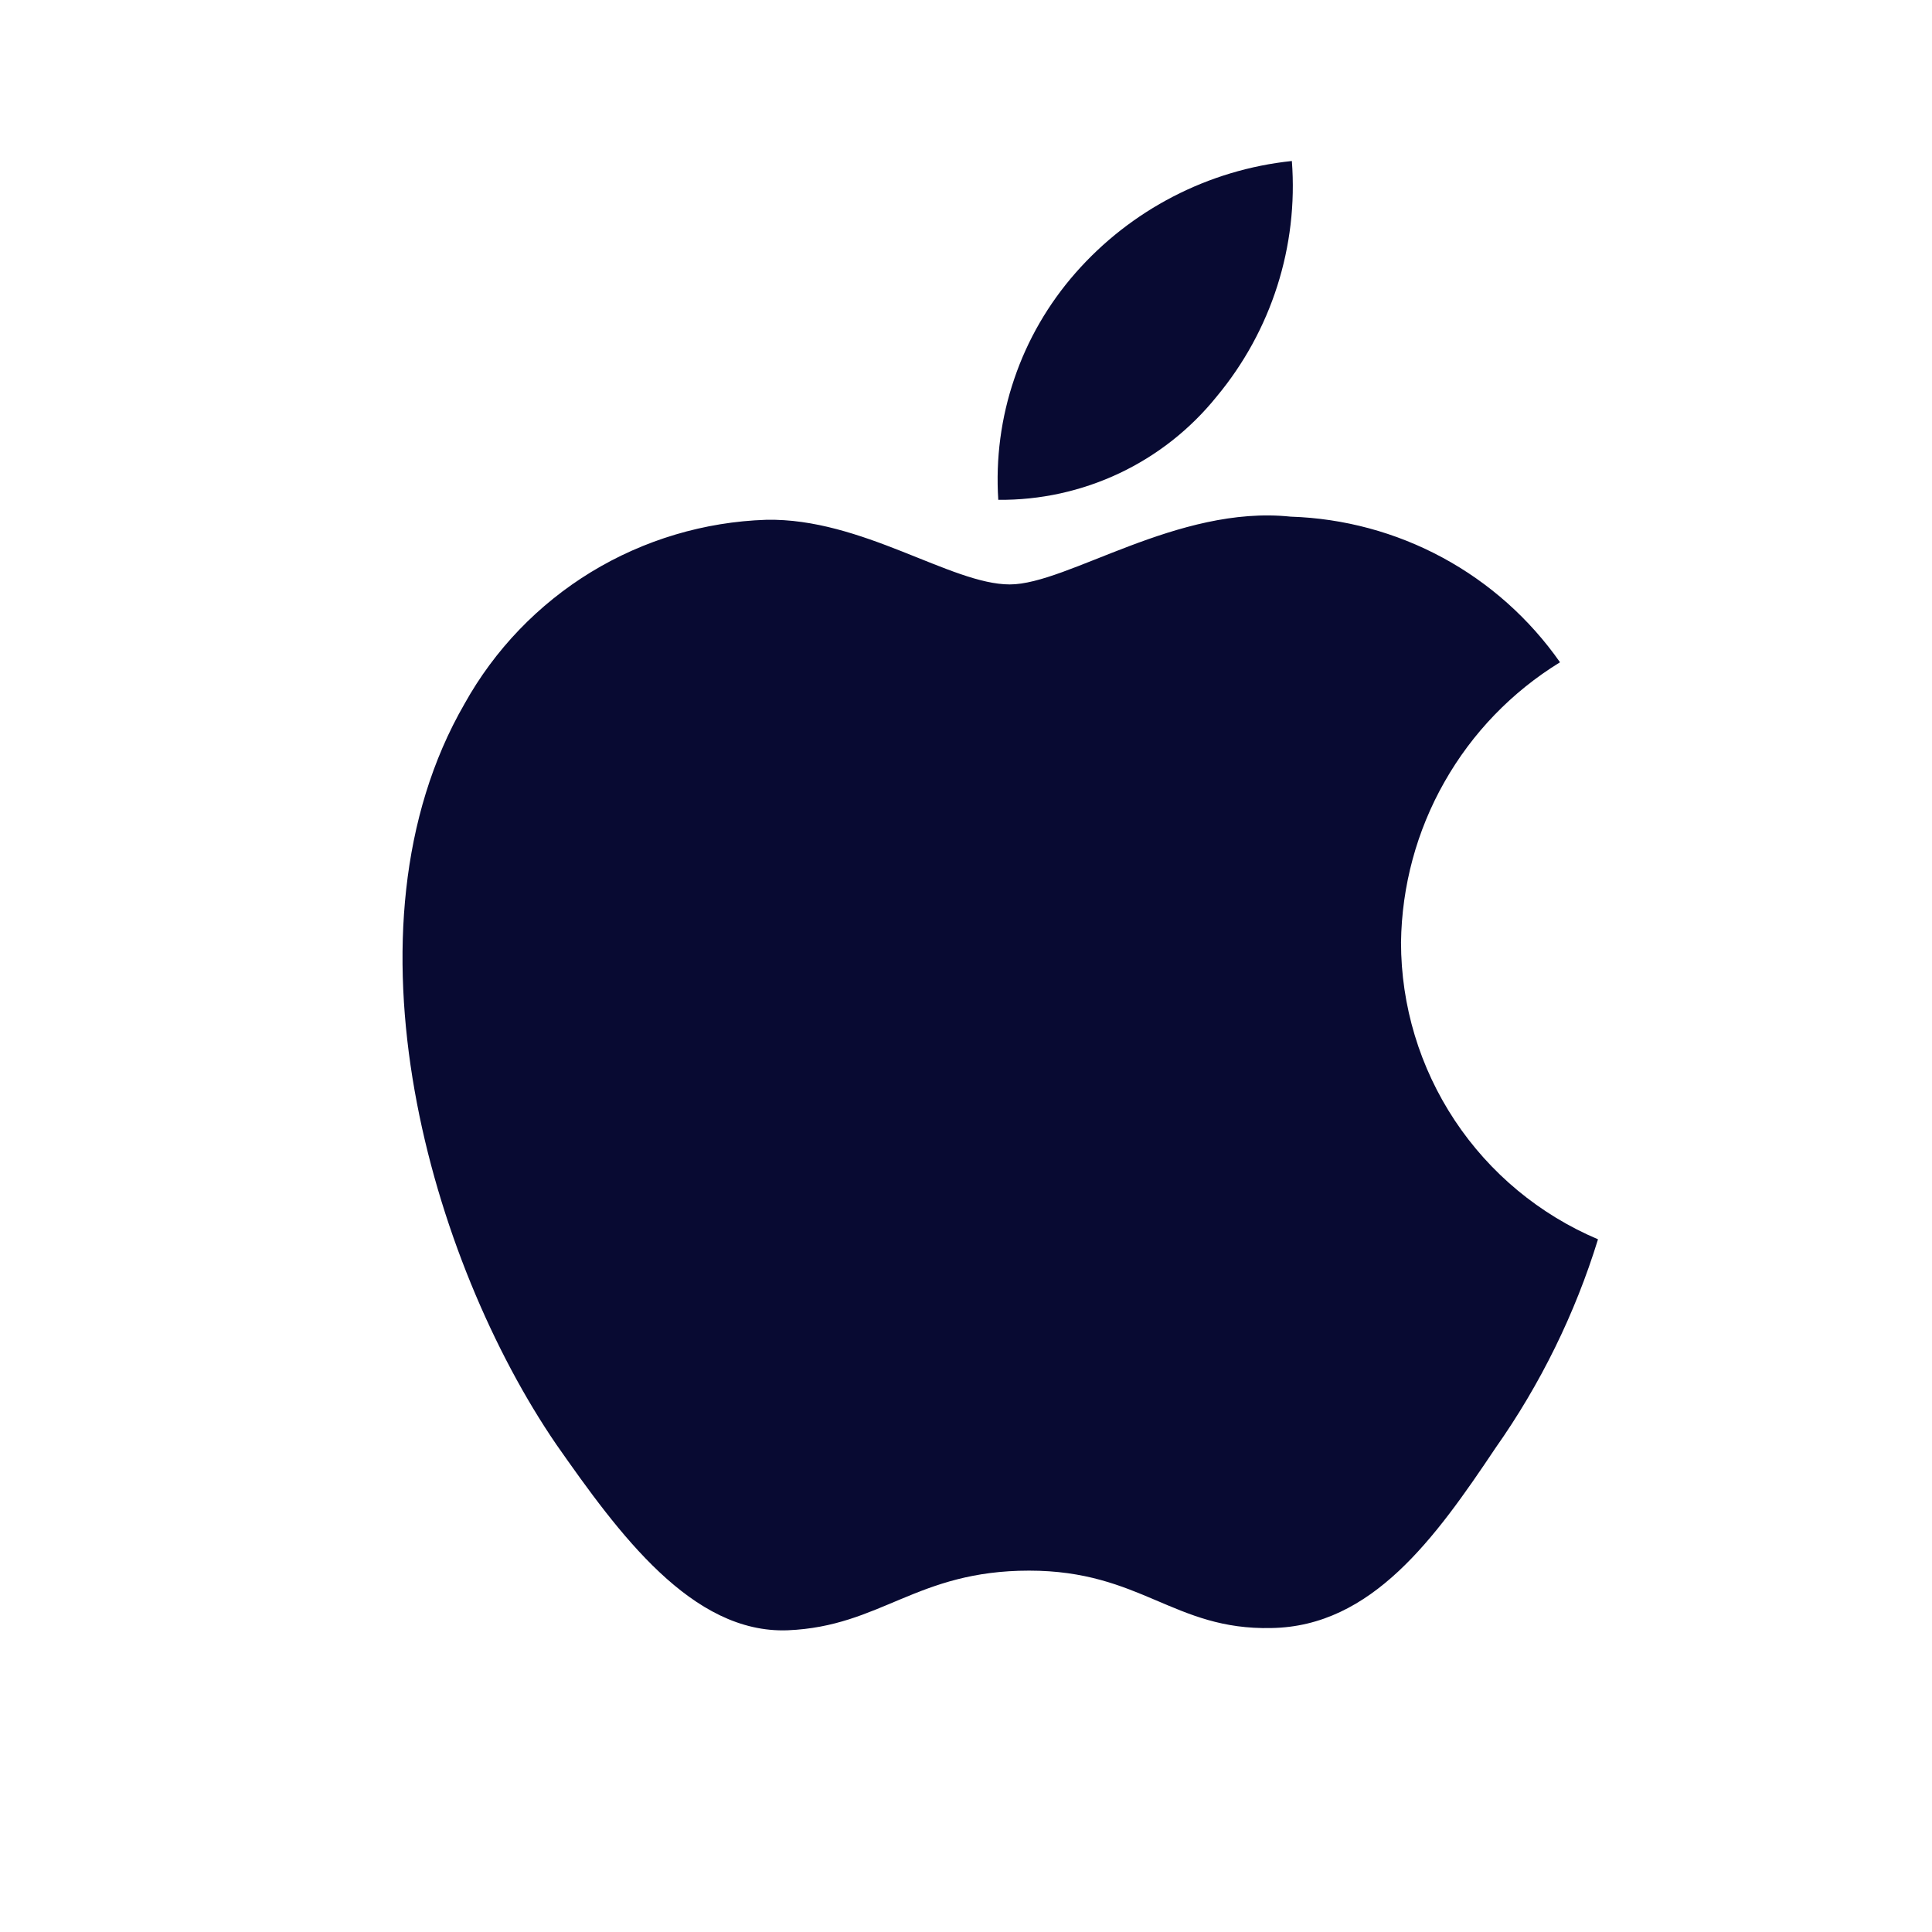 <?xml version="1.0" encoding="UTF-8"?>
<svg width="24px" height="24px" viewBox="0 0 24 24" version="1.1" xmlns="http://www.w3.org/2000/svg" xmlns:xlink="http://www.w3.org/1999/xlink">
    <!-- Generator: Sketch 64 (93537) - https://sketch.com -->
    <title>web/body/fxwallet/ios</title>
    <desc>Created with Sketch.</desc>
    <g id="body/fxwallet/ios" stroke="none" stroke-width="1" fill="none" fill-rule="evenodd">
        <g id="编组-5" transform="translate(5, 2)" fill="#080A32">
            <path d="M12.404,9.707 C12.413,9.008 12.598,8.321 12.944,7.713 C13.289,7.104 13.783,6.593 14.379,6.227 C14,5.686 13.501,5.241 12.92,4.927 C12.339,4.613 11.693,4.439 11.033,4.418 C9.626,4.27 8.261,5.26 7.544,5.26 C6.813,5.26 5.708,4.433 4.519,4.457 C3.75,4.482 3,4.706 2.343,5.106 C1.686,5.507 1.144,6.071 0.77,6.744 C-0.851,9.551 0.358,13.676 1.911,15.944 C2.688,17.055 3.596,18.296 4.784,18.252 C5.947,18.204 6.381,17.511 7.784,17.511 C9.175,17.511 9.582,18.252 10.794,18.224 C12.042,18.204 12.828,17.108 13.578,15.987 C14.136,15.195 14.566,14.32 14.851,13.395 C14.126,13.088 13.507,12.575 13.072,11.919 C12.637,11.263 12.404,10.494 12.404,9.707 Z" id="Shape"></path>
            <path d="M10.114,2.926 C10.794,2.109 11.129,1.06 11.048,-4.96334999e-16 C10.009,0.109 9.049,0.606 8.36,1.391 C8.023,1.775 7.764,2.221 7.6,2.705 C7.435,3.188 7.368,3.699 7.401,4.209 C7.921,4.214 8.435,4.101 8.905,3.879 C9.375,3.657 9.788,3.331 10.114,2.926 Z" id="Shape"></path>
        </g>
    </g>
</svg>